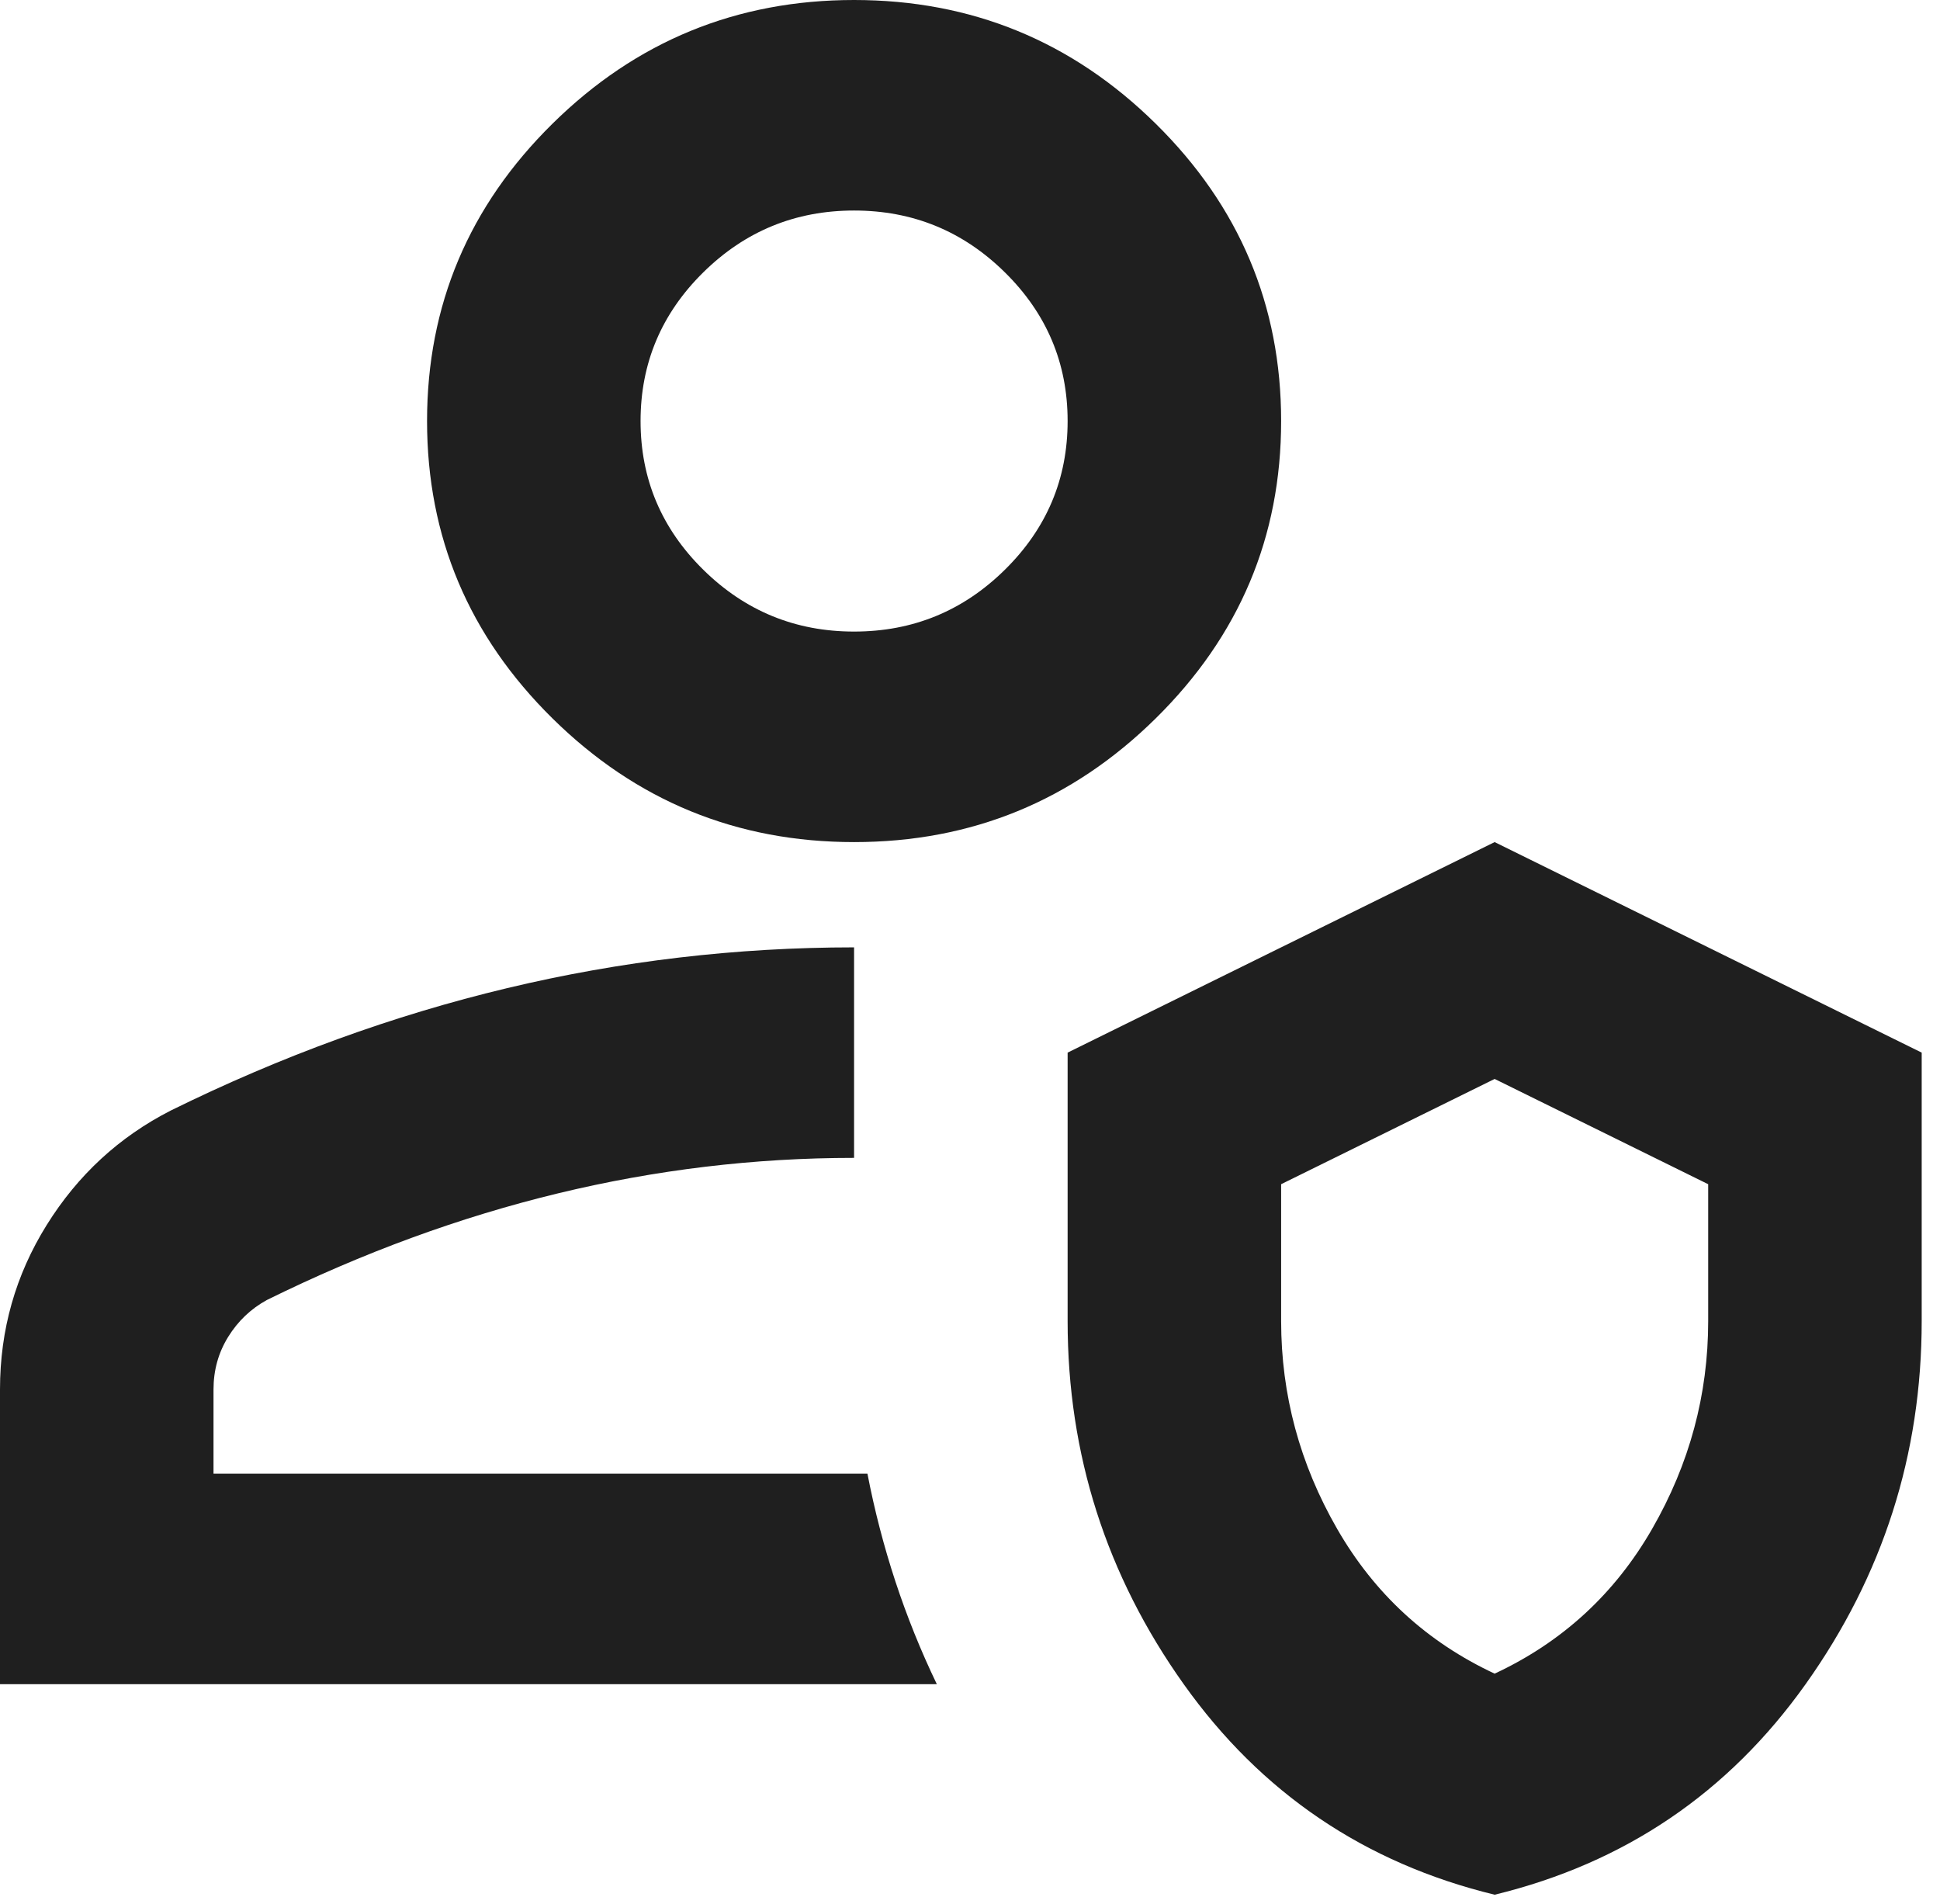 <svg width="53" height="52" viewBox="0 0 53 52" fill="none" xmlns="http://www.w3.org/2000/svg">
<path d="M25.594 46H0V37.95C0 36.321 0.425 34.823 1.276 33.458C2.127 32.092 3.257 31.05 4.667 30.331C7.681 28.846 10.743 27.732 13.854 26.989C16.965 26.246 20.125 25.875 23.333 25.875V31.625C20.611 31.625 17.913 31.948 15.24 32.595C12.566 33.242 9.917 34.212 7.292 35.506C6.854 35.746 6.502 36.081 6.234 36.513C5.967 36.944 5.833 37.423 5.833 37.95V40.25H23.698C23.892 41.256 24.148 42.239 24.463 43.197C24.779 44.155 25.156 45.09 25.594 46ZM40.833 51.75C37.285 50.888 34.453 48.971 32.339 46C30.224 43.029 29.167 39.723 29.167 36.081V28.75L40.833 23L52.5 28.75V36.081C52.5 39.723 51.443 43.029 49.328 46C47.214 48.971 44.382 50.888 40.833 51.75ZM40.833 45.712C42.681 44.85 44.115 43.532 45.135 41.759C46.156 39.986 46.667 38.094 46.667 36.081V32.344L40.833 29.469L35 32.344V36.081C35 38.094 35.51 39.986 36.531 41.759C37.552 43.532 38.986 44.85 40.833 45.712ZM23.333 23C20.125 23 17.378 21.874 15.094 19.622C12.809 17.37 11.667 14.662 11.667 11.5C11.667 8.338 12.809 5.63 15.094 3.378C17.378 1.126 20.125 0 23.333 0C26.542 0 29.288 1.126 31.573 3.378C33.858 5.63 35 8.338 35 11.5C35 14.662 33.858 17.37 31.573 19.622C29.288 21.874 26.542 23 23.333 23ZM23.333 17.25C24.938 17.25 26.311 16.687 27.453 15.561C28.596 14.435 29.167 13.081 29.167 11.5C29.167 9.919 28.596 8.565 27.453 7.439C26.311 6.313 24.938 5.75 23.333 5.75C21.729 5.75 20.356 6.313 19.213 7.439C18.071 8.565 17.5 9.919 17.5 11.5C17.5 13.081 18.071 14.435 19.213 15.561C20.356 16.687 21.729 17.25 23.333 17.25Z" fill="#1F1F1F"/>
</svg>
